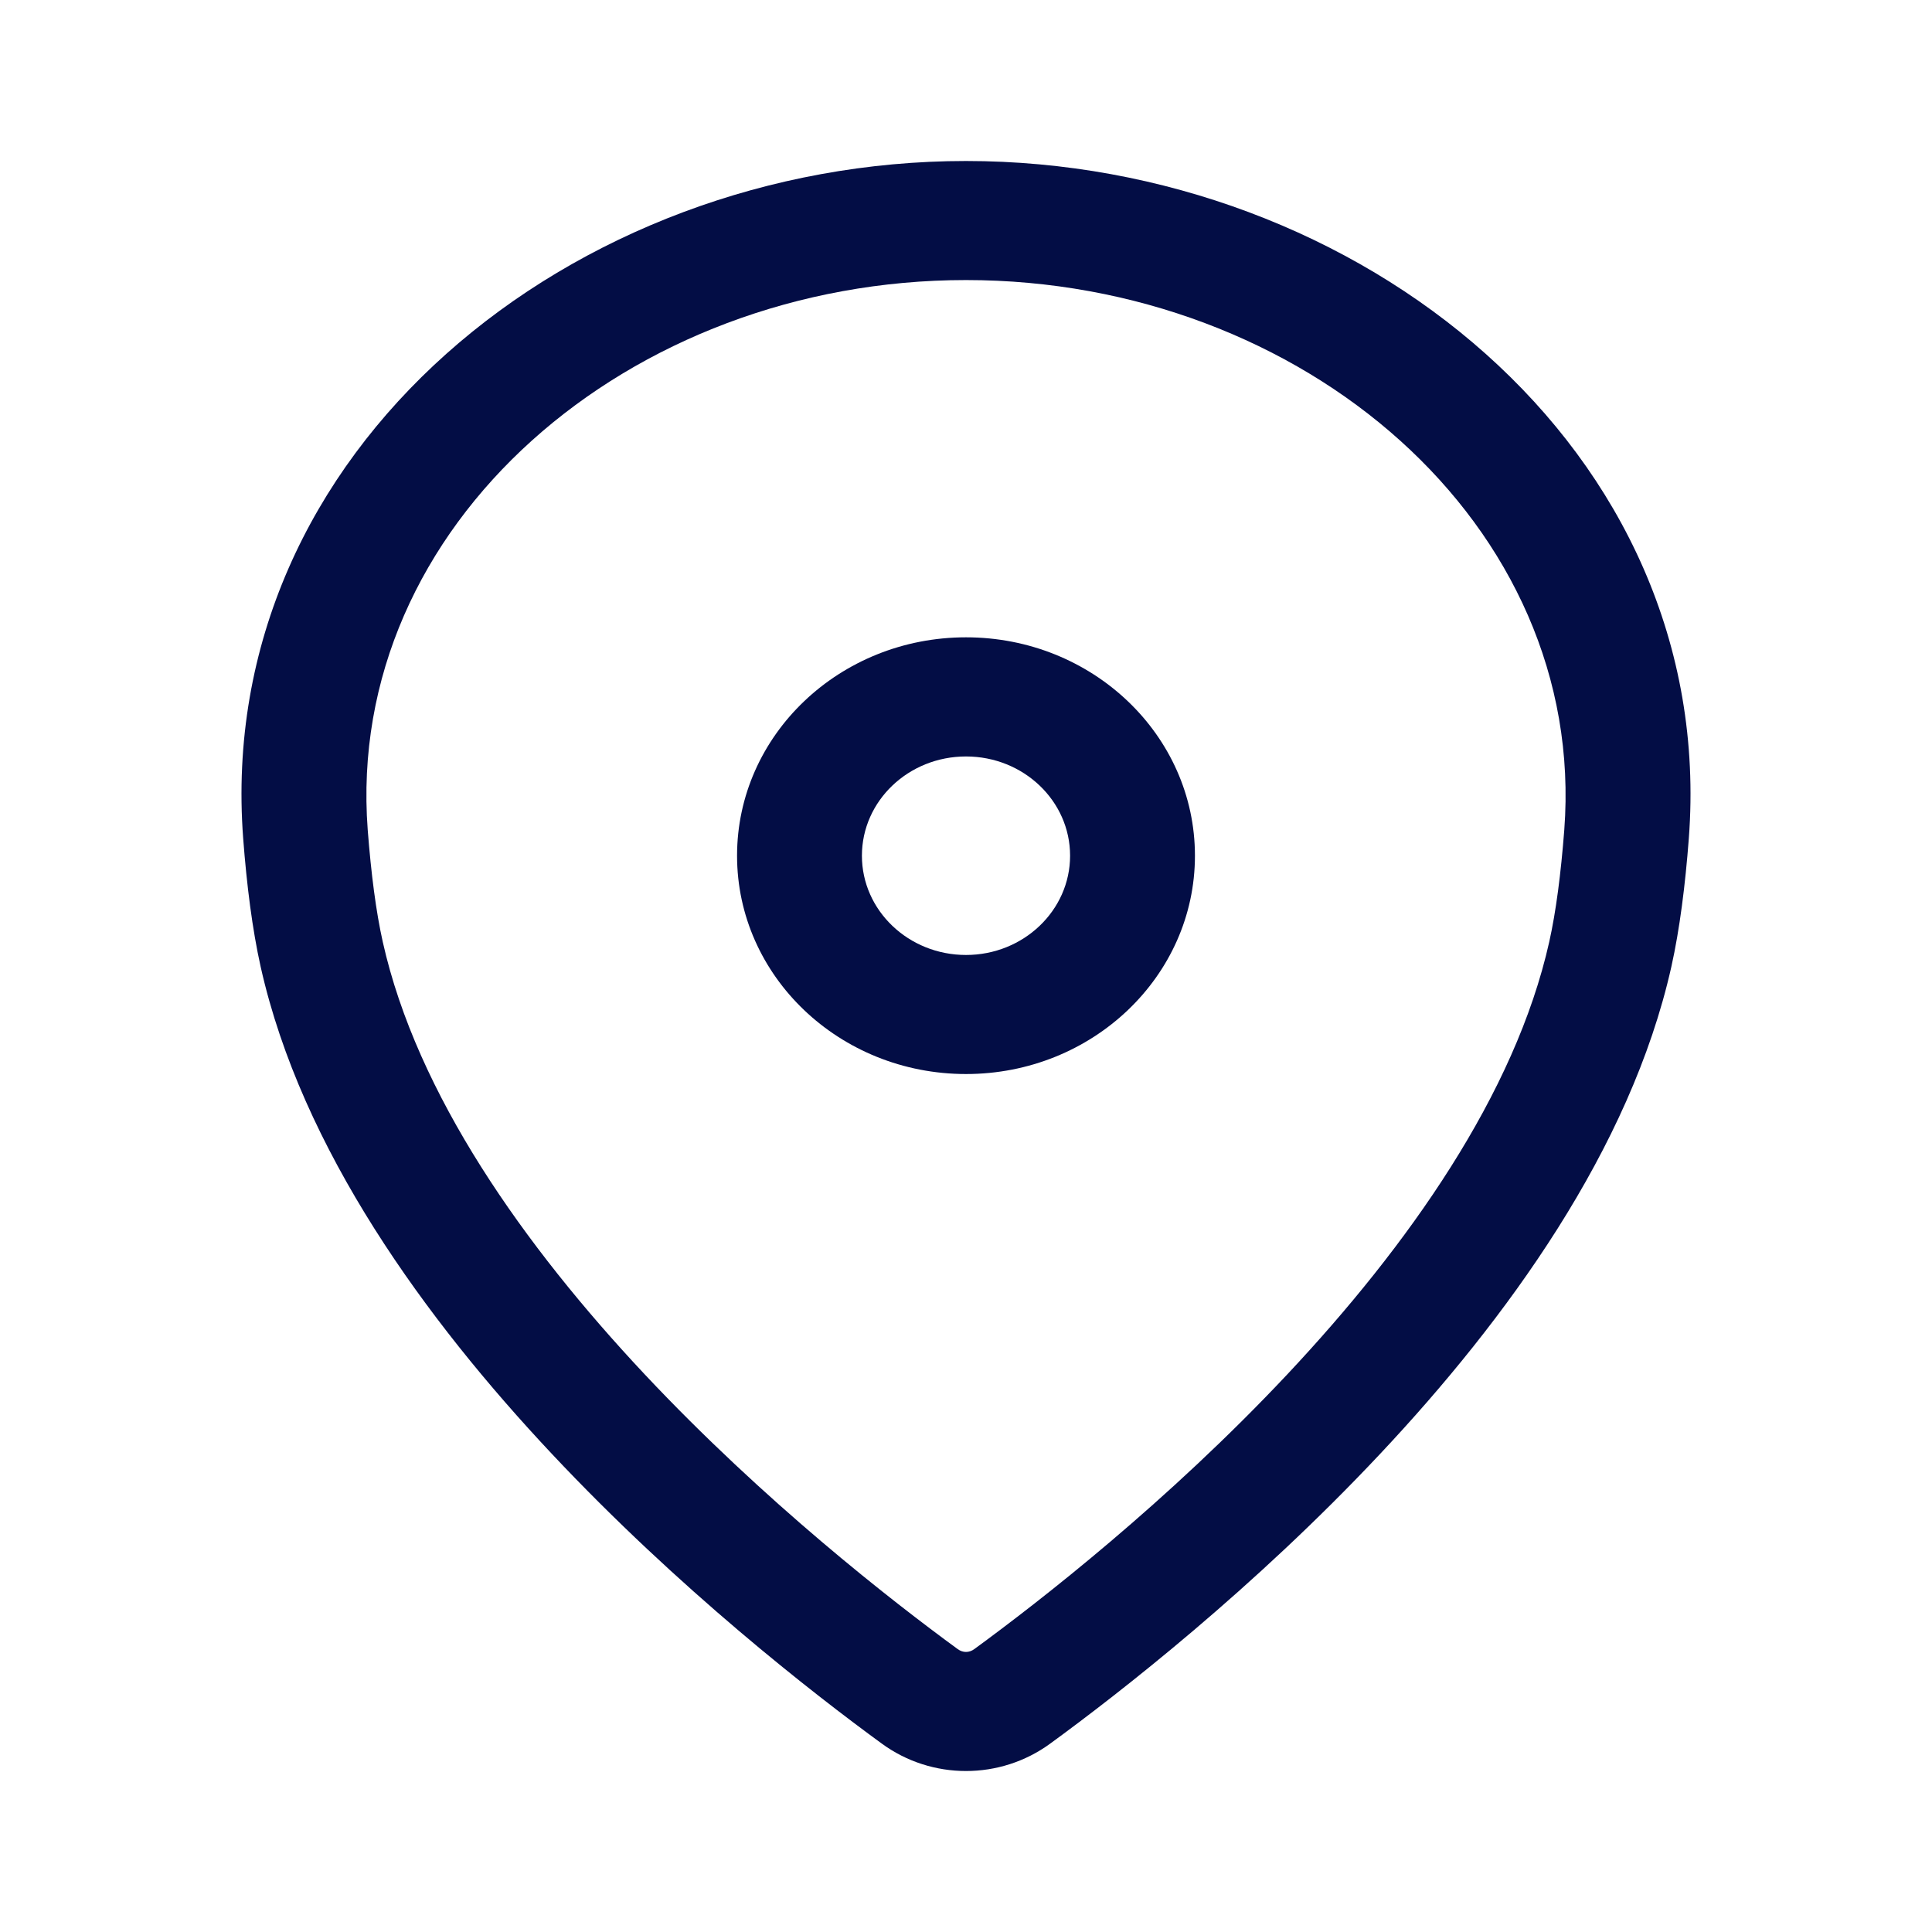 <?xml version="1.0" encoding="utf-8"?><!-- Скачано с сайта svg4.ru / Downloaded from svg4.ru -->
<svg width="800px" height="800px" viewBox="0 0 24 24" fill="none" xmlns="http://www.w3.org/2000/svg">
<path fill-rule="evenodd" clip-rule="evenodd" d="M12 3.479C7.813 3.479 4.281 6.521 4.568 10.31C4.61 10.853 4.671 11.326 4.755 11.701C5.179 13.595 6.51 15.476 8.009 17.073C9.496 18.656 11.078 19.887 11.896 20.485C11.961 20.533 12.039 20.533 12.104 20.485C12.922 19.887 14.504 18.656 15.991 17.073C17.49 15.476 18.821 13.595 19.245 11.701C19.329 11.326 19.39 10.853 19.432 10.31C19.719 6.521 16.187 3.479 12 3.479ZM3.021 10.417C2.654 5.583 7.123 2 12 2C16.877 2 21.346 5.583 20.979 10.417C20.935 10.995 20.866 11.543 20.762 12.01C20.253 14.28 18.709 16.395 17.146 18.059C15.571 19.737 13.906 21.032 13.047 21.659C12.425 22.114 11.575 22.114 10.953 21.659C10.094 21.032 8.429 19.737 6.854 18.059C5.291 16.395 3.747 14.28 3.238 12.01C3.134 11.543 3.065 10.995 3.021 10.417Z" fill="#030D45"/>
<path fill-rule="evenodd" clip-rule="evenodd" d="M12 9.397C11.286 9.397 10.707 9.949 10.707 10.63C10.707 11.31 11.286 11.863 12 11.863C12.714 11.863 13.293 11.31 13.293 10.63C13.293 9.949 12.714 9.397 12 9.397ZM9.156 10.63C9.156 9.132 10.429 7.917 12 7.917C13.571 7.917 14.844 9.132 14.844 10.63C14.844 12.127 13.571 13.342 12 13.342C10.429 13.342 9.156 12.127 9.156 10.63Z" fill="#030D45"/>
</svg>